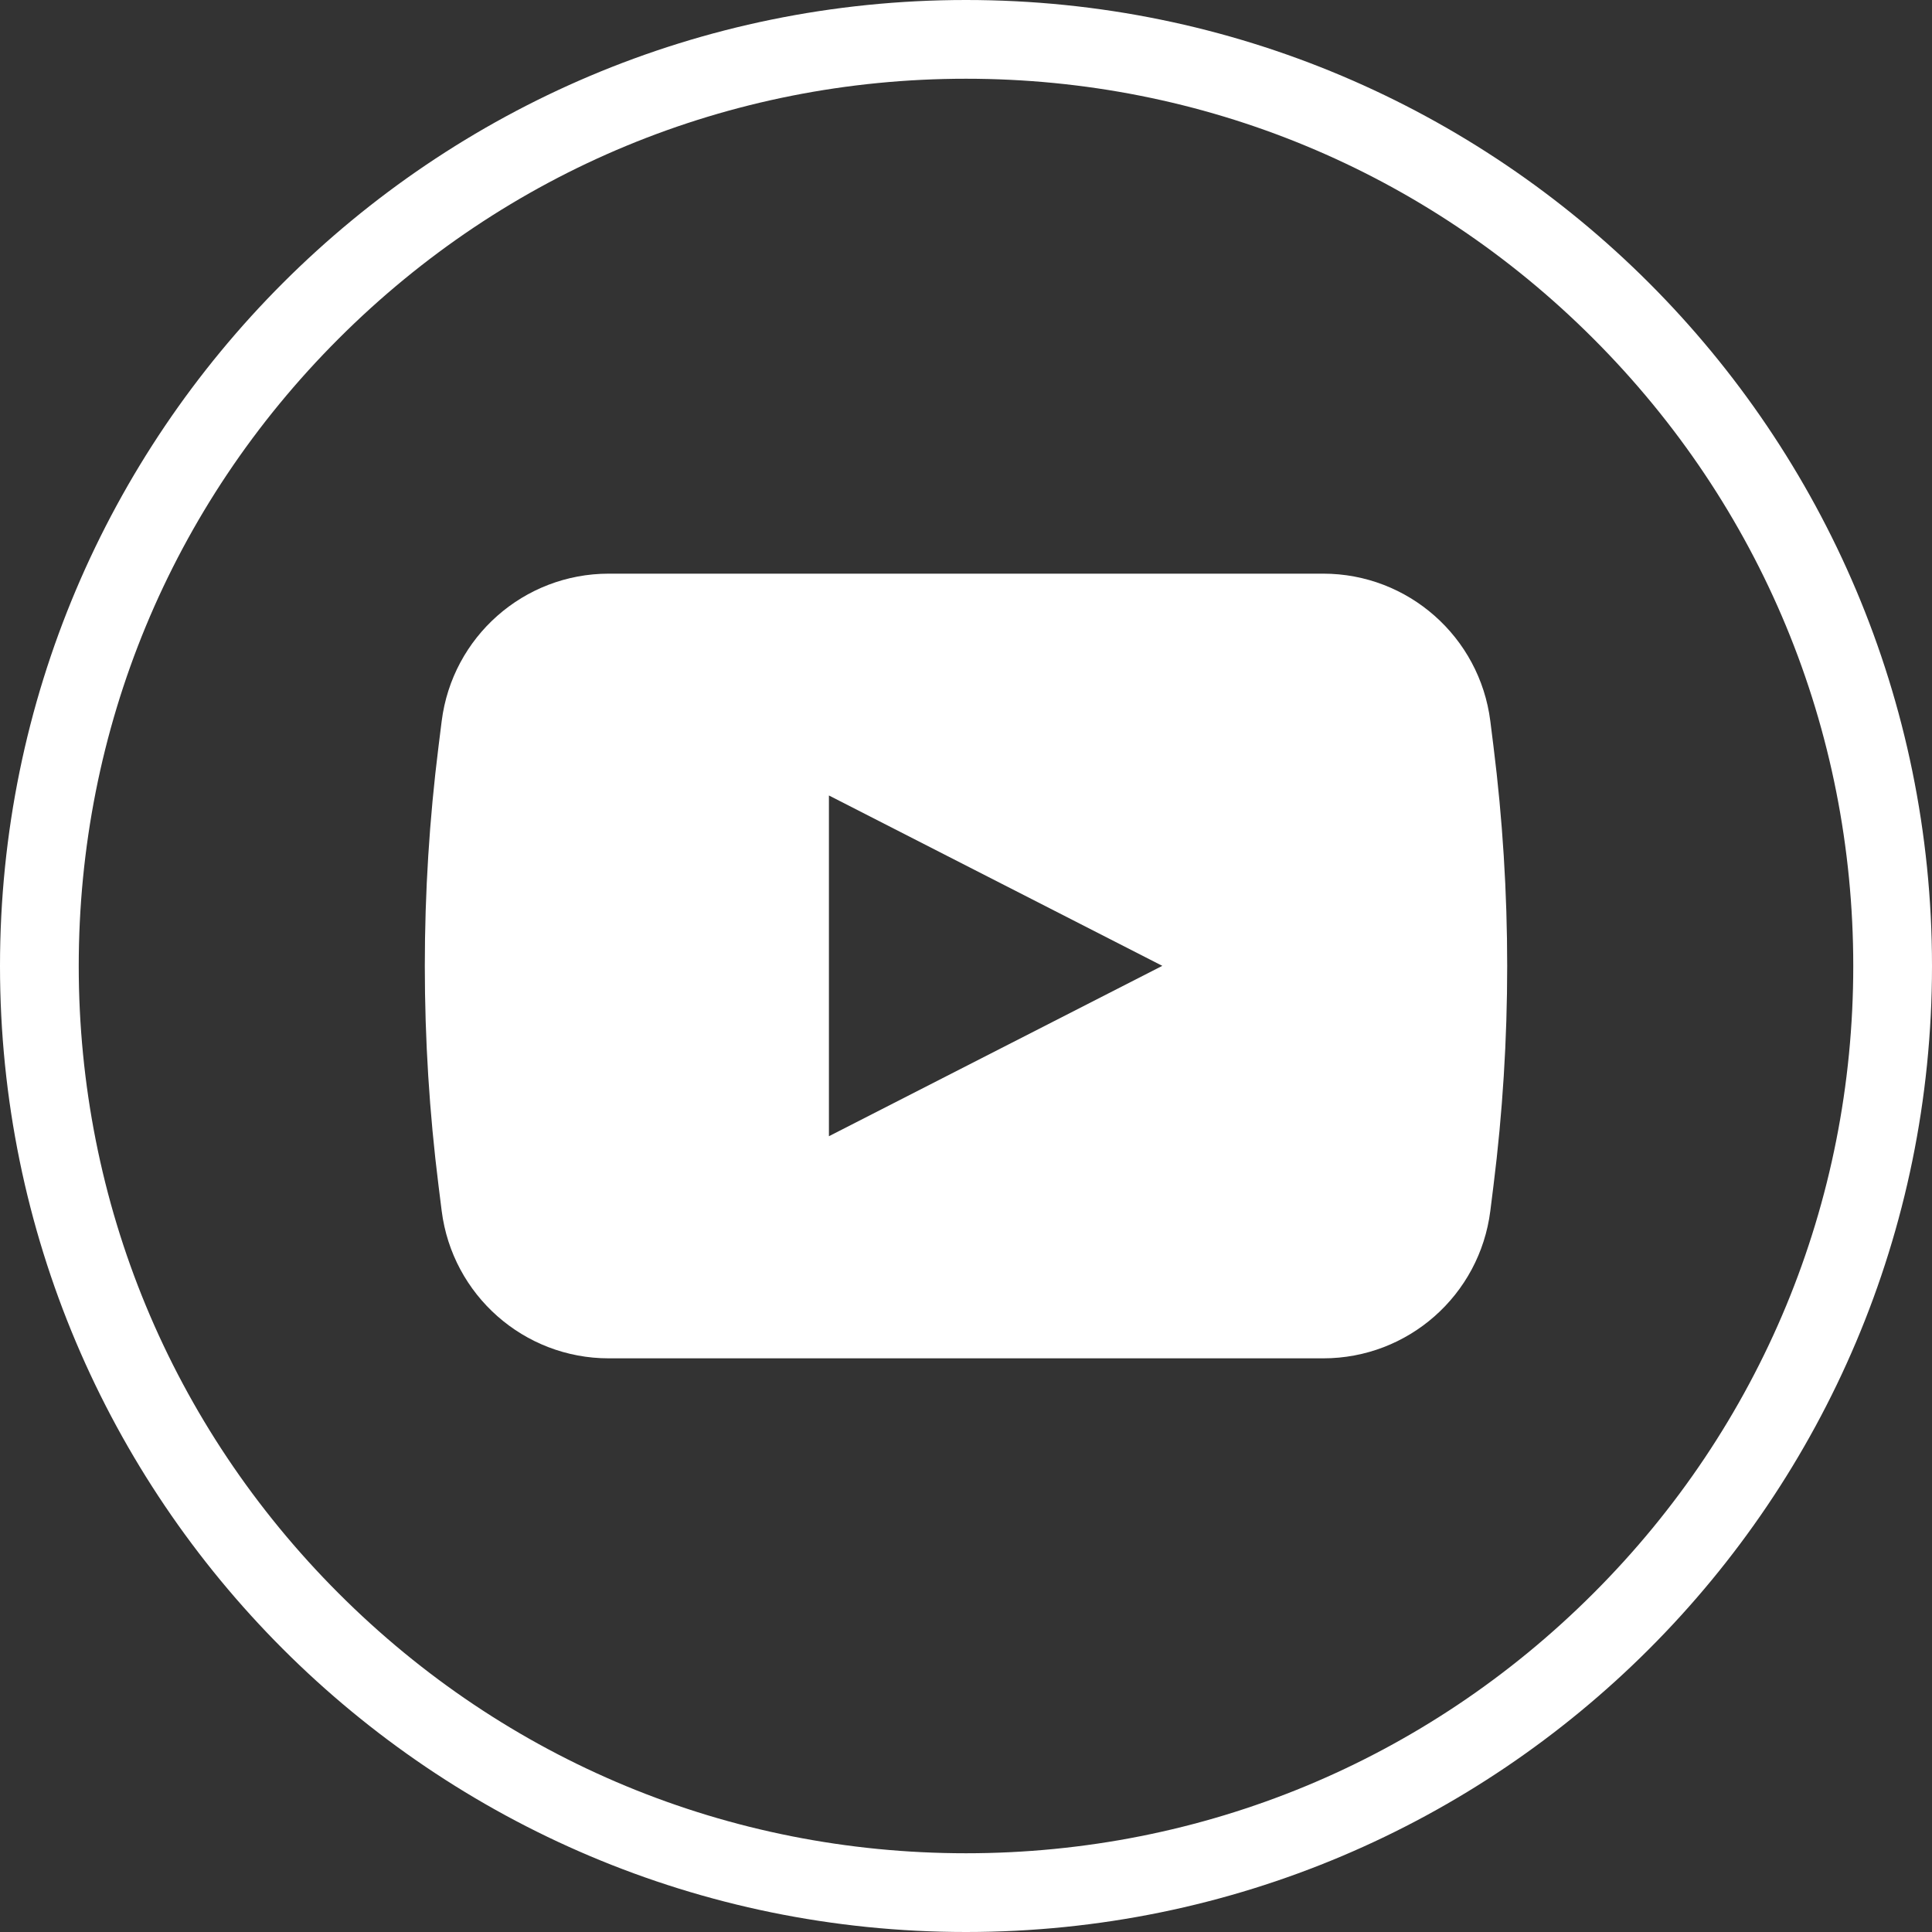 <?xml version="1.0" encoding="UTF-8"?><svg id="Layer_2" xmlns="http://www.w3.org/2000/svg" viewBox="0 0 128.82 128.82"><rect x="0" y="0" width="128.82" height="128.82" fill="#333333" stroke="none"/><defs><style>.cls-1{fill:none;}.cls-1,.cls-2{stroke-width:0px;}.cls-2{fill:#fff;}</style></defs><g id="_Ñëîé_1"><path class="cls-1" d="M64.41,5.25c-15.8,0-30.66,6.15-41.83,17.33-11.17,11.17-17.33,26.03-17.33,41.83s6.15,30.66,17.33,41.83c11.17,11.17,26.03,17.33,41.83,17.33s30.66-6.15,41.83-17.33c11.17-11.17,17.33-26.03,17.33-41.83s-6.15-30.66-17.33-41.83c-11.17-11.17-26.03-17.33-41.83-17.33Z"/><path class="cls-2" d="M64.41,0h0C28.84,0,0,28.84,0,64.41h0c0,35.57,28.84,64.41,64.41,64.41h0c35.57,0,64.41-28.84,64.41-64.41h0C128.82,28.84,99.98,0,64.41,0ZM106.24,106.24c-11.17,11.17-26.03,17.33-41.83,17.33s-30.66-6.15-41.83-17.33c-11.17-11.17-17.33-26.03-17.33-41.83s6.15-30.66,17.33-41.83c11.17-11.17,26.03-17.33,41.83-17.33s30.66,6.15,41.83,17.33c11.17,11.17,17.33,26.03,17.33,41.83s-6.15,30.66-17.33,41.83Z"/><path class="cls-2" d="M99.58,49.76l-.21-1.68c-.71-5.61-5.48-9.83-11.14-9.83h-47.64c-5.66,0-10.43,4.21-11.14,9.83l-.21,1.68c-1.22,9.73-1.22,19.57,0,29.3l.21,1.68c.71,5.61,5.48,9.83,11.14,9.83h47.64c5.66,0,10.43-4.21,11.14-9.83l.21-1.68c1.22-9.73,1.22-19.57,0-29.3ZM55.27,75.77v-22.73l22.23,11.36-22.23,11.36Z"/></g></svg>